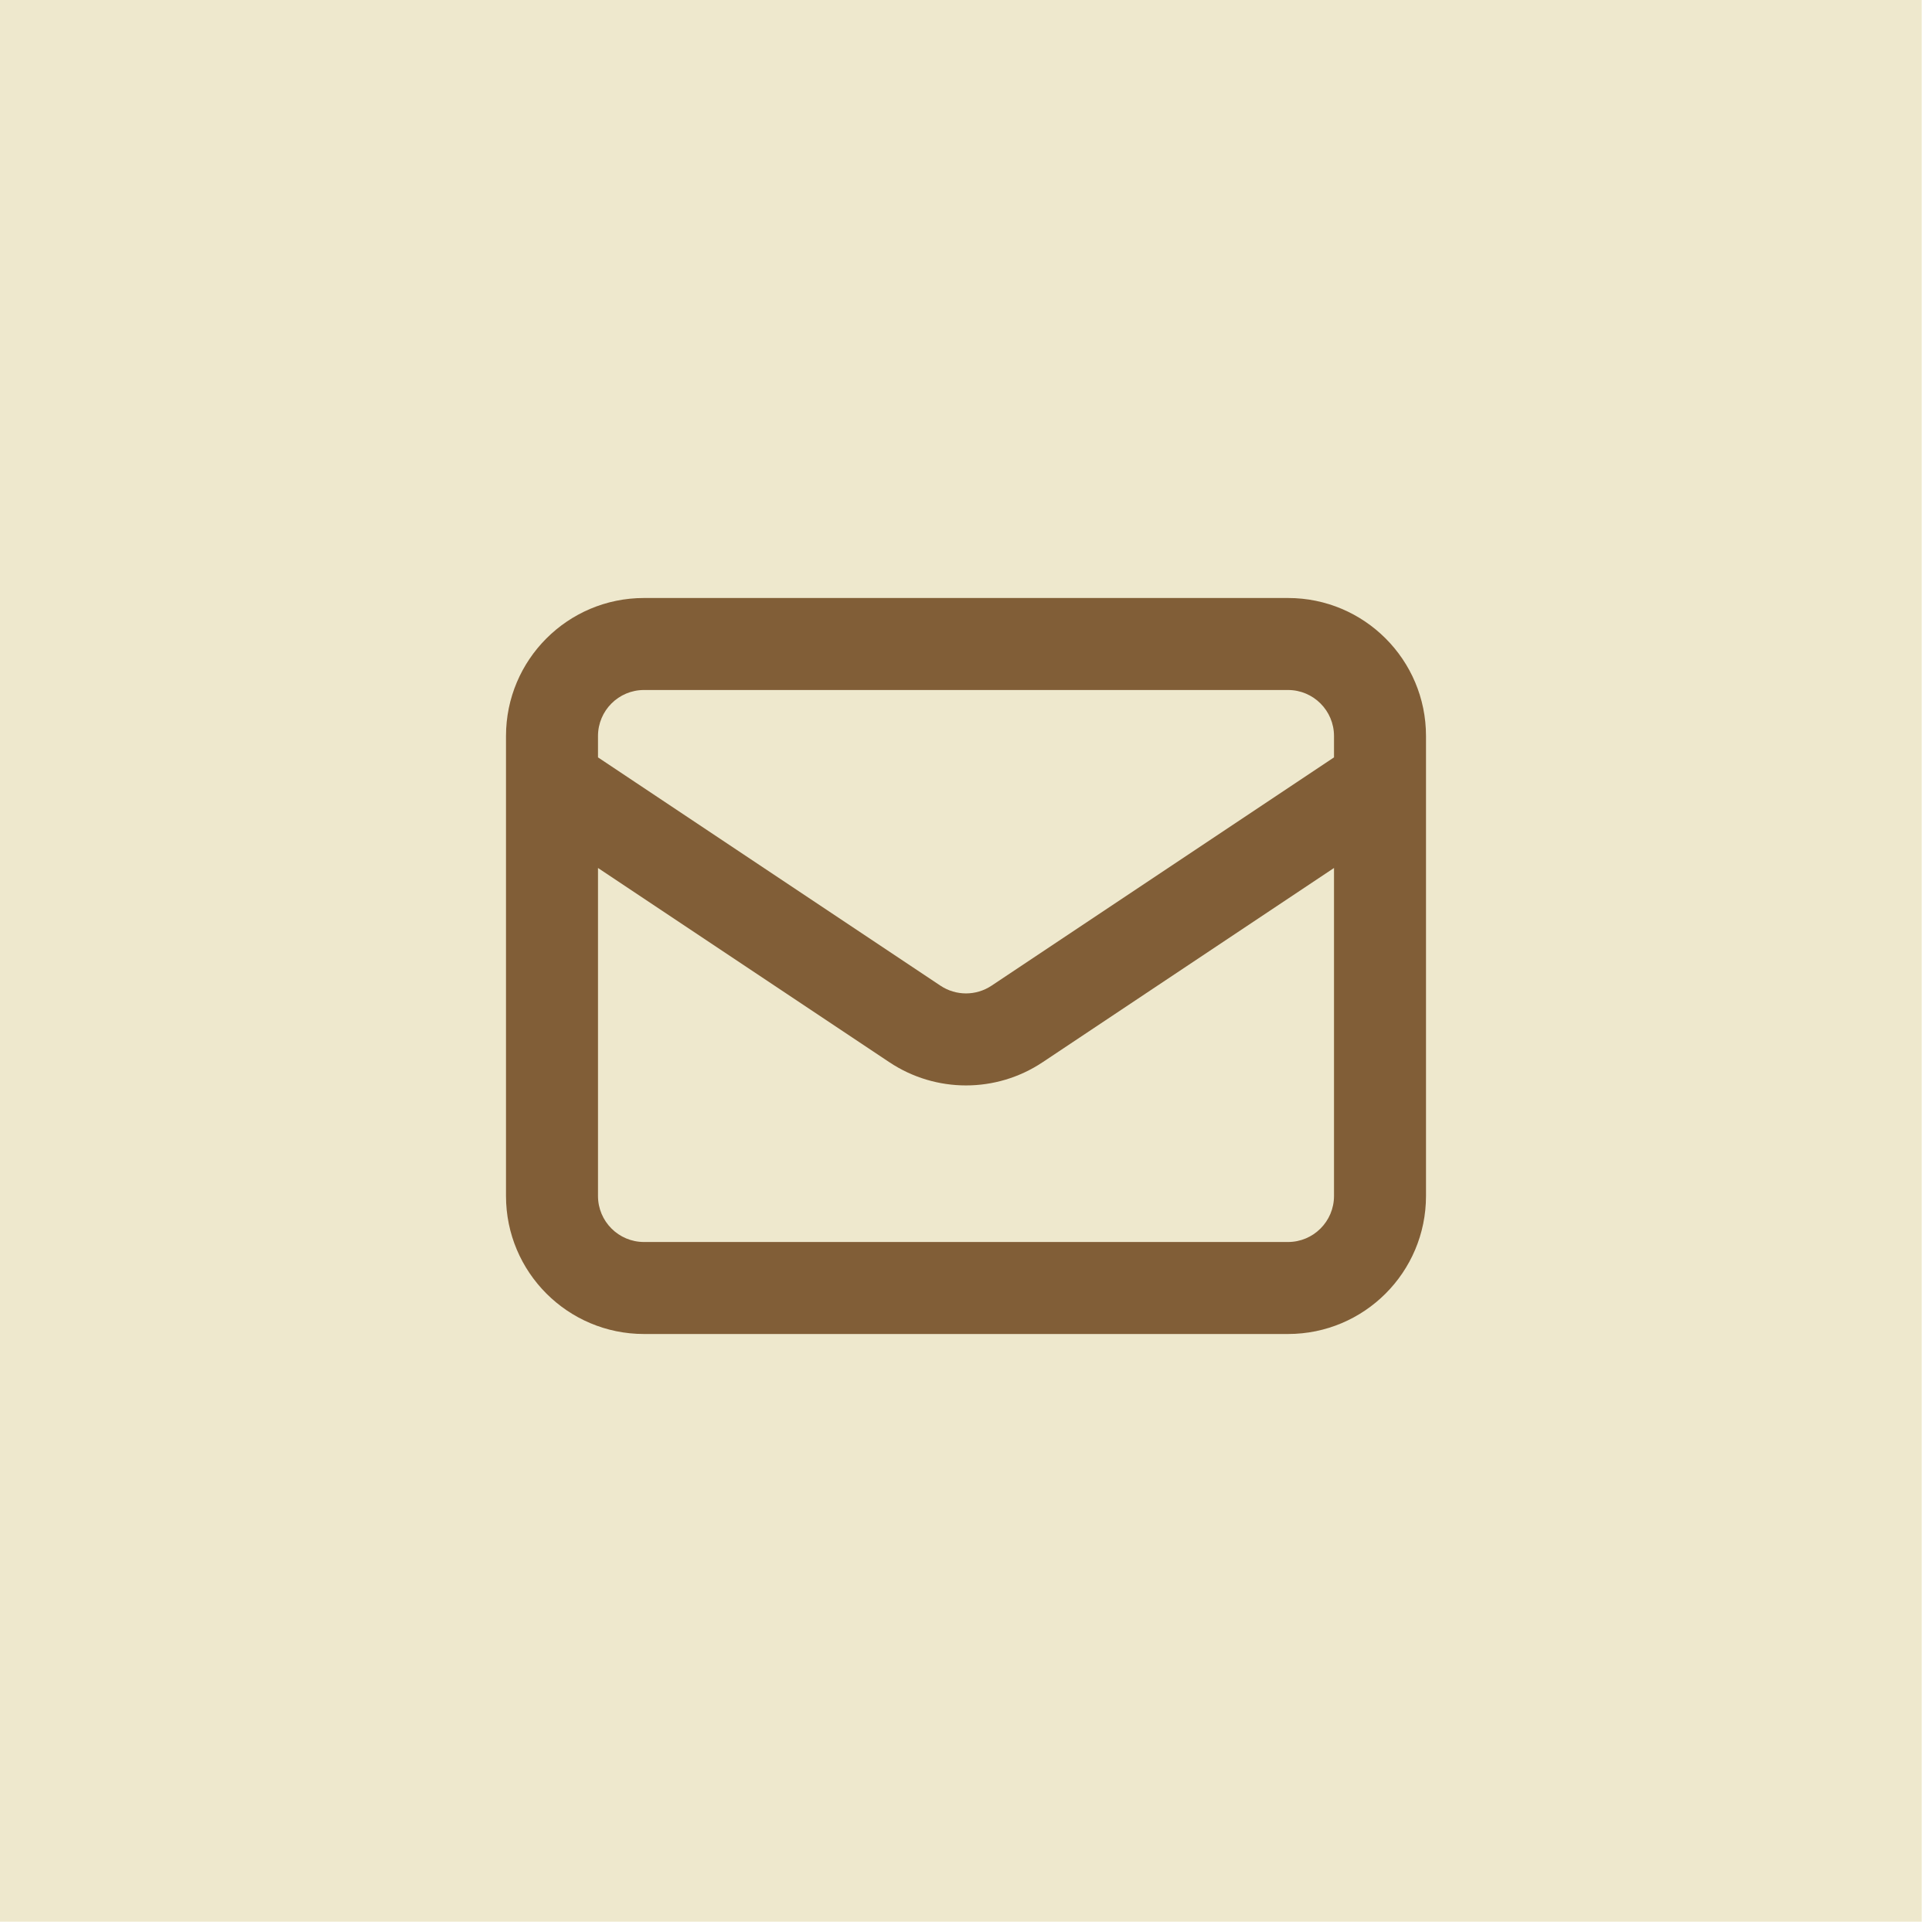 <svg xmlns="http://www.w3.org/2000/svg" fill="none" viewBox="0 0 42 42" height="42" width="42">
<rect fill="#EEE8CD" height="41.776" width="41.776"></rect>
<path fill="#815E37" d="M11 16C11 14.343 12.343 13 14 13H28C29.657 13 31 14.343 31 16V16.985C31 16.994 31 17.004 31 17.014V26C31 27.657 29.657 29 28 29H14C12.343 29 11 27.657 11 26V17.014C11 17.004 11 16.994 11 16.985V16ZM13 18.869V26C13 26.552 13.448 27 14 27H28C28.552 27 29 26.552 29 26V18.869L22.664 23.093C21.657 23.764 20.344 23.764 19.336 23.093L13 18.869ZM29 16.465L21.555 21.428C21.219 21.652 20.781 21.652 20.445 21.428L13 16.465V16C13 15.448 13.448 15 14 15H28C28.552 15 29 15.448 29 16V16.465Z" clip-rule="evenodd" fill-rule="evenodd"></path>
</svg>
